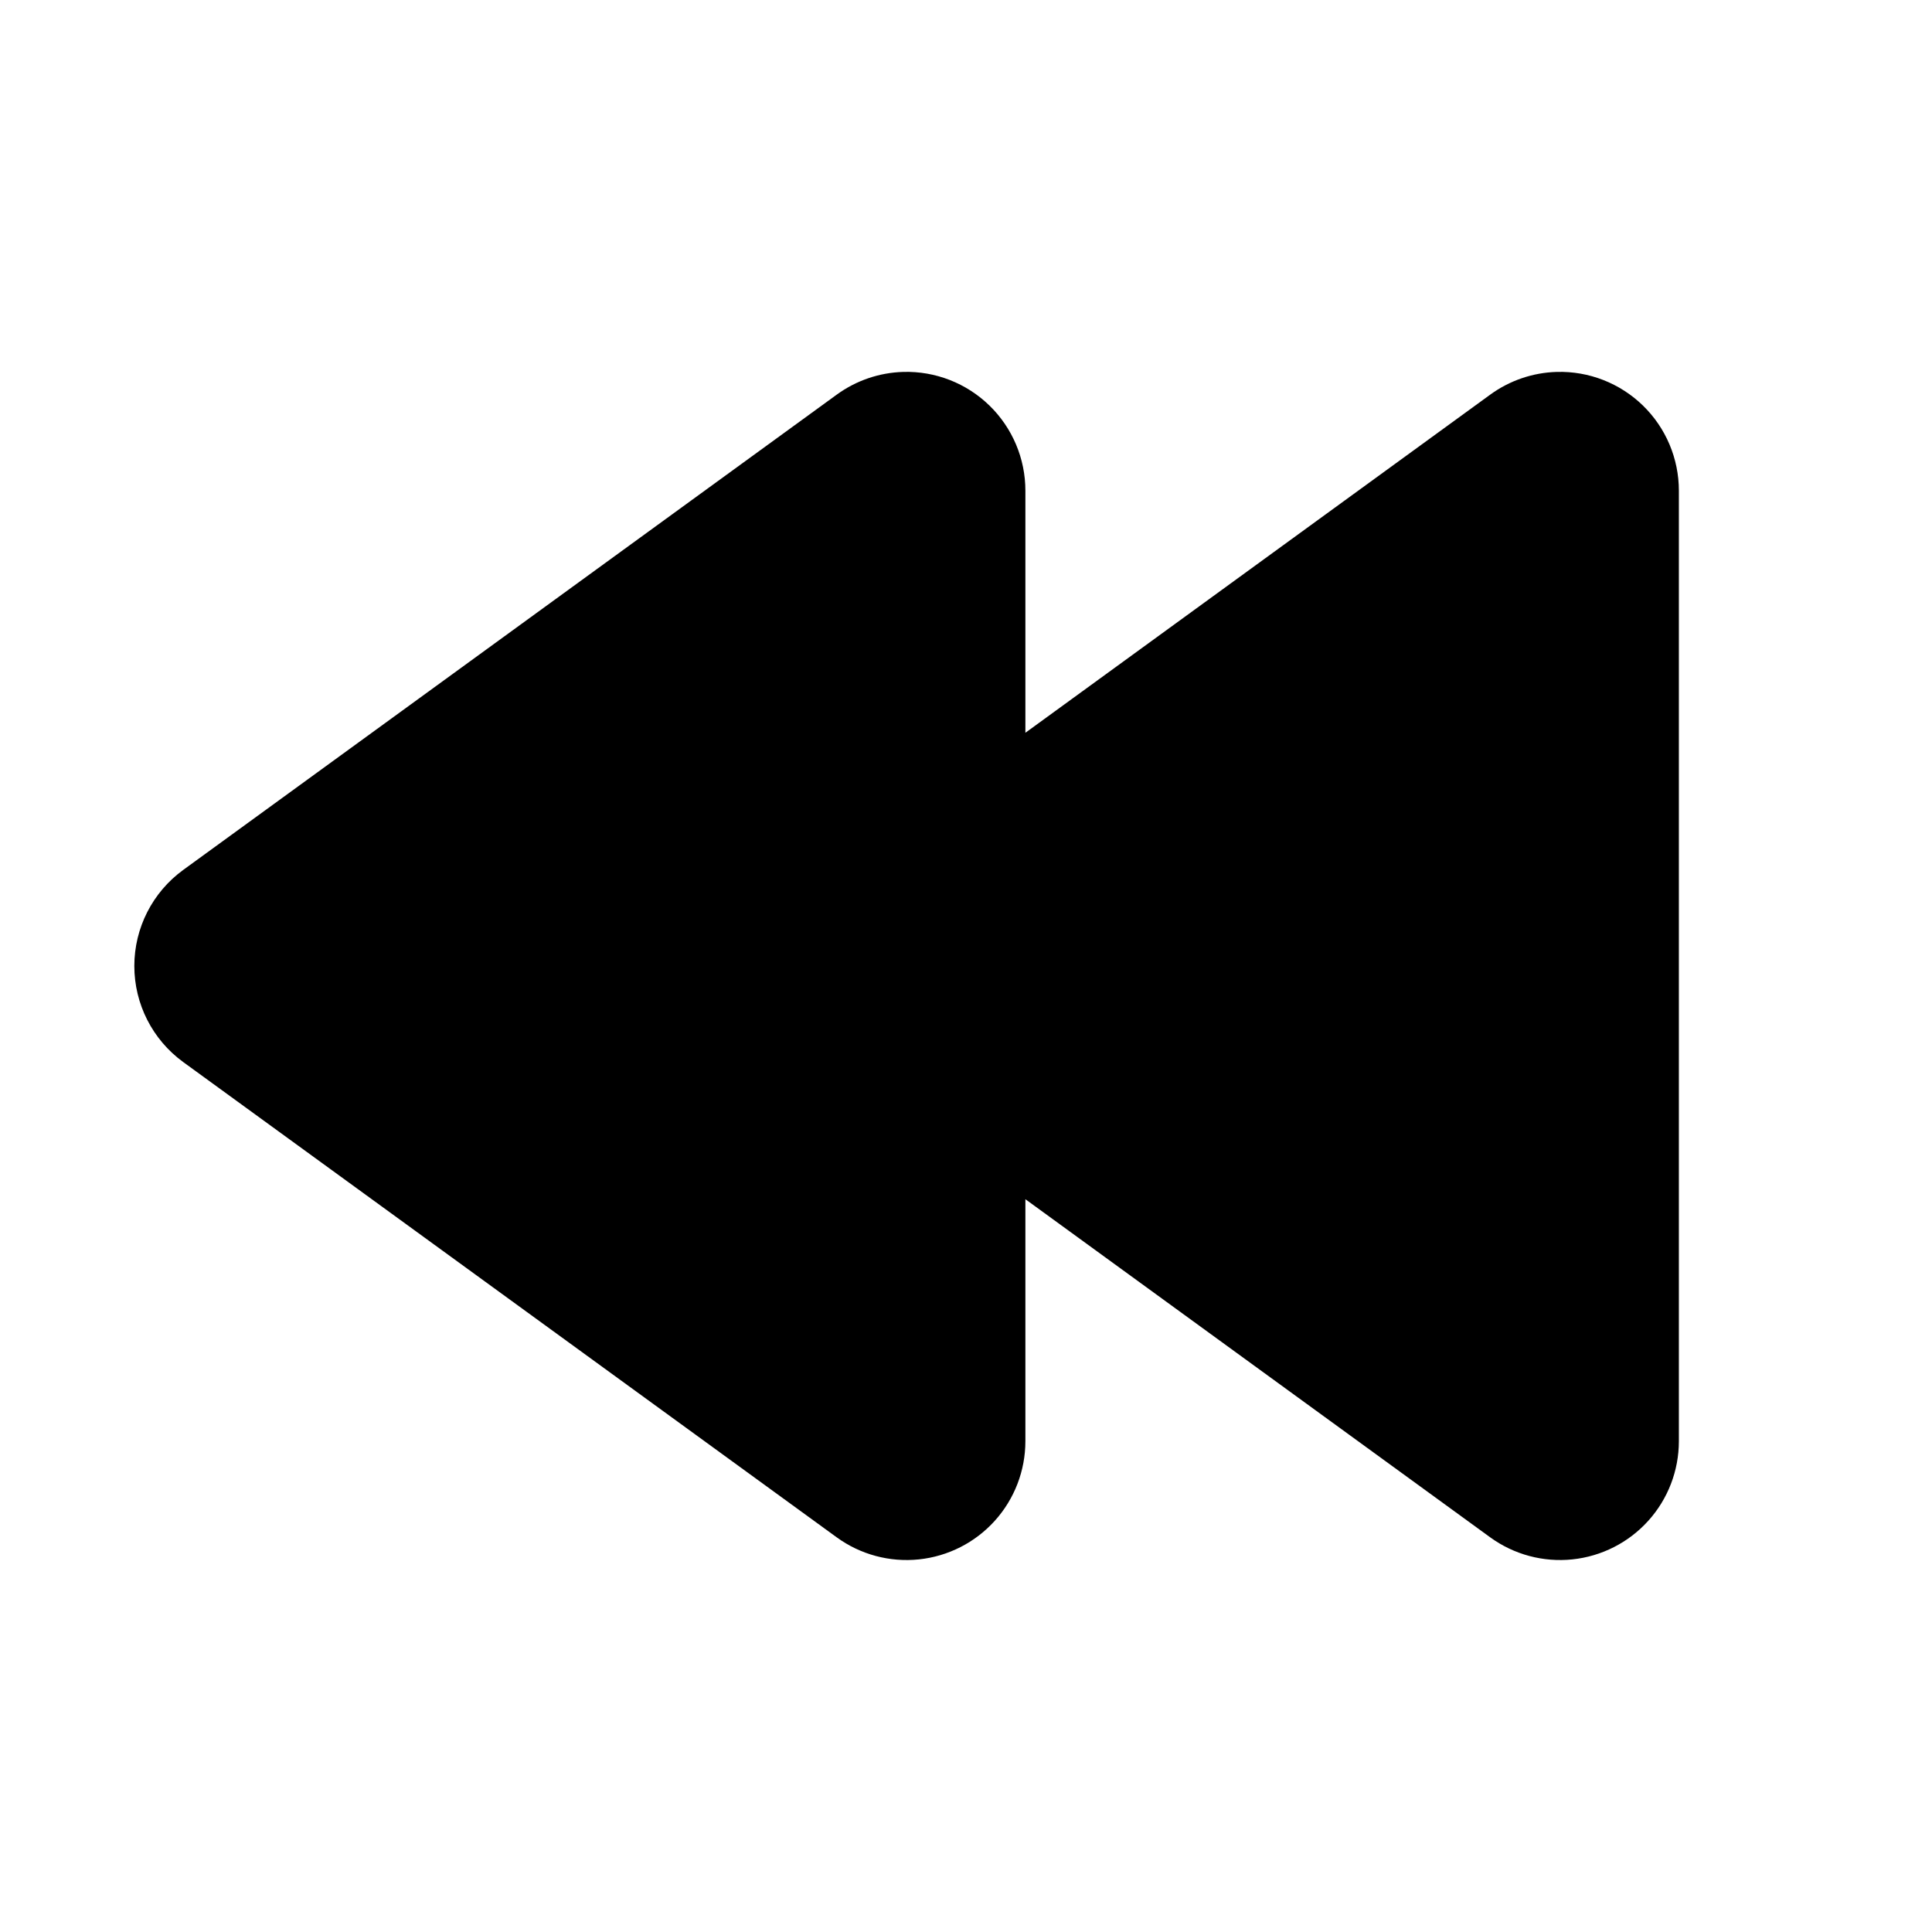 <?xml version="1.0" encoding="UTF-8"?>
<!-- Uploaded to: SVG Find, www.svgrepo.com, Generator: SVG Find Mixer Tools -->
<svg fill="#000000" width="800px" height="800px" version="1.1" viewBox="144 144 512 512" xmlns="http://www.w3.org/2000/svg">
 <path d="m383.39 242.56c-6.359 0.18-12.512 2.281-17.652 6.027l-173.18 125.95c-8.145 5.926-12.961 15.387-12.961 25.461 0 10.07 4.816 19.531 12.961 25.461l173.18 125.95c6.297 4.574 14.059 6.656 21.797 5.844 7.738-0.812 14.898-4.461 20.109-10.242 5.207-5.777 8.09-13.281 8.094-21.062v-64.145l123.18 89.605c6.297 4.574 14.059 6.656 21.797 5.844 7.738-0.812 14.902-4.461 20.109-10.242 5.207-5.777 8.09-13.281 8.094-21.062v-251.9c0.004-8.504-3.434-16.645-9.523-22.574-6.094-5.93-14.324-9.145-22.824-8.914-6.356 0.18-12.512 2.281-17.652 6.027l-123.18 89.605v-64.145c0.004-8.504-3.434-16.645-9.527-22.574-6.09-5.93-14.324-9.145-22.82-8.914z"/>
</svg>